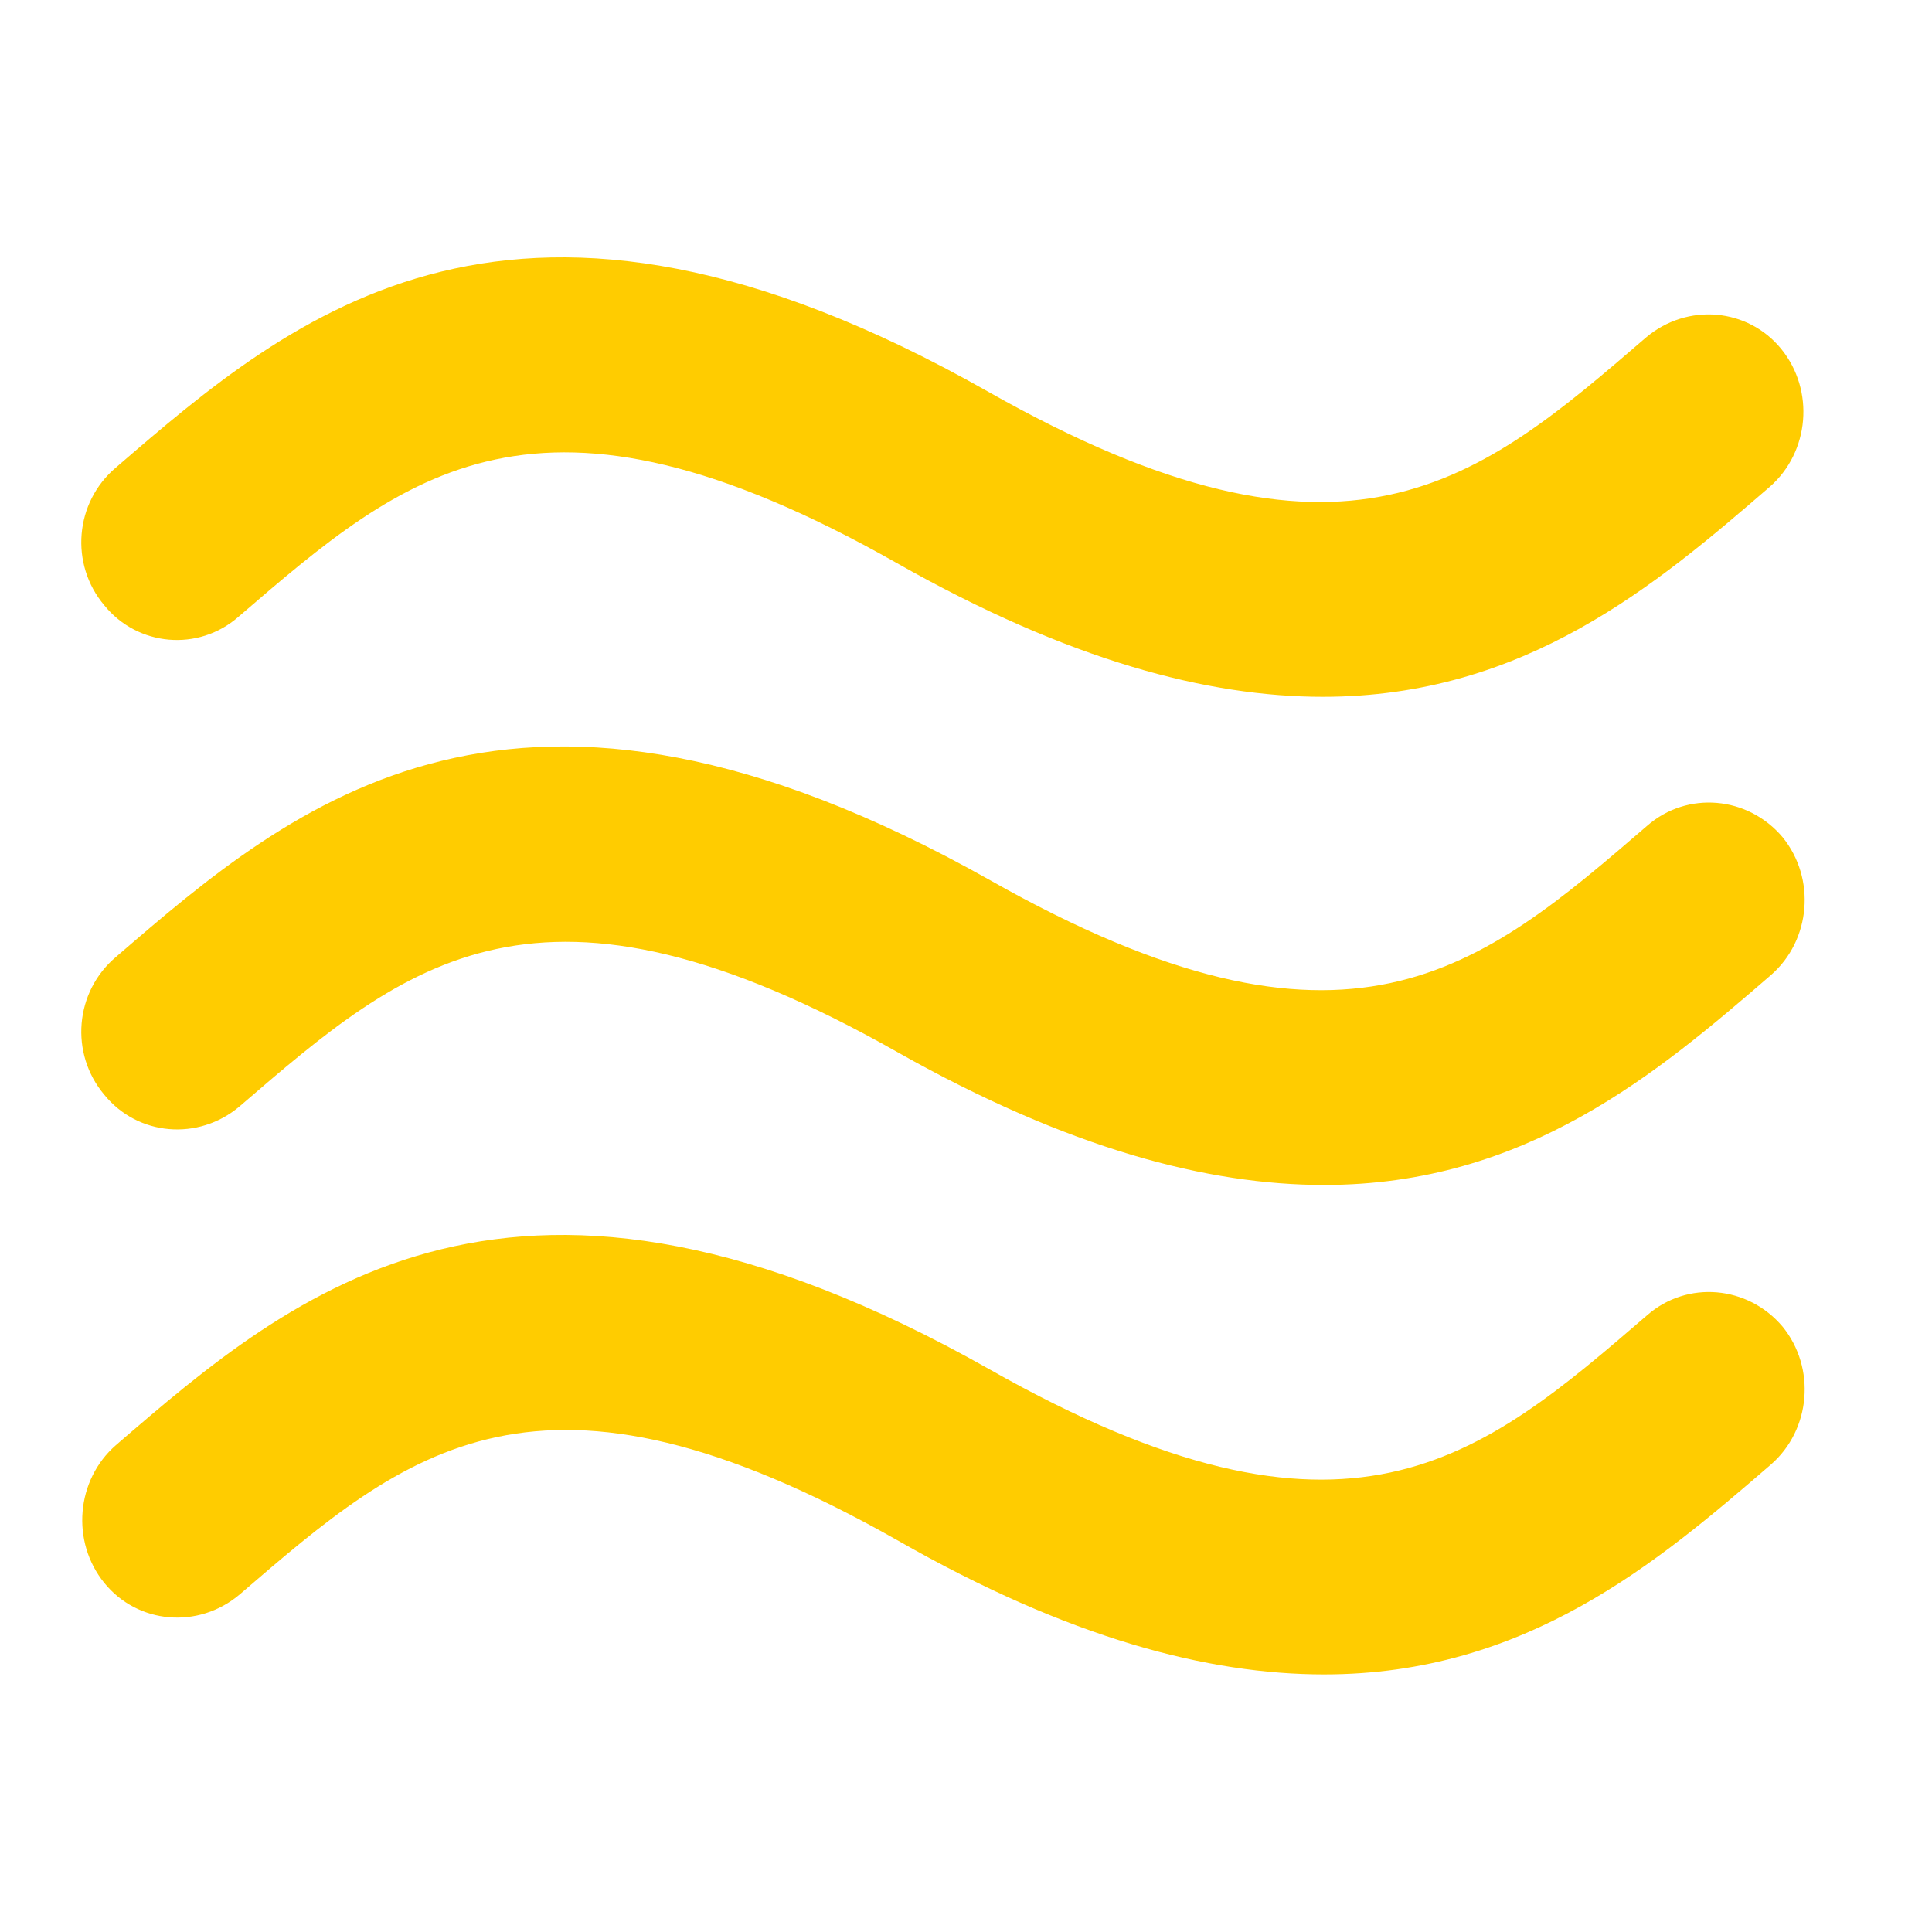 <?xml version="1.0" encoding="UTF-8"?> <!-- Generator: Adobe Illustrator 24.1.0, SVG Export Plug-In . SVG Version: 6.00 Build 0) --> <svg xmlns="http://www.w3.org/2000/svg" xmlns:xlink="http://www.w3.org/1999/xlink" version="1.0" x="0px" y="0px" viewBox="0 0 15 15" style="enable-background:new 0 0 15 15;" xml:space="preserve"> <style type="text/css"> .st0{fill:#FFCC00;} </style> <g id="Livello_1"> <path class="st0" d="M1.85,4.79c1.3-1.12,2.32-2,5.11-0.42c1.34,0.76,2.42,1.04,3.31,1.04c1.57,0,2.59-0.87,3.47-1.63 c0.31-0.27,0.35-0.75,0.09-1.07c-0.26-0.32-0.73-0.36-1.05-0.09c-1.3,1.12-2.32,2-5.11,0.42C4,0.96,2.28,2.44,0.9,3.63 C0.58,3.9,0.54,4.38,0.81,4.7C1.07,5.02,1.54,5.06,1.85,4.79z M12.79,6.41c-1.3,1.12-2.32,2-5.11,0.42C4,4.76,2.28,6.24,0.9,7.43 C0.58,7.7,0.54,8.18,0.81,8.5c0.26,0.32,0.73,0.36,1.05,0.09c1.3-1.12,2.32-2,5.11-0.42C8.3,8.92,9.38,9.2,10.28,9.2 c1.57,0,2.59-0.87,3.47-1.63c0.31-0.27,0.35-0.75,0.09-1.07C13.57,6.18,13.1,6.14,12.79,6.41z M12.79,10.21 c-1.3,1.12-2.32,2-5.11,0.42C4,8.55,2.28,10.03,0.9,11.22c-0.31,0.27-0.35,0.75-0.09,1.07c0.26,0.32,0.73,0.36,1.05,0.09 c1.3-1.12,2.32-2,5.11-0.42C8.3,12.72,9.38,13,10.28,13c1.57,0,2.59-0.87,3.47-1.63c0.31-0.27,0.35-0.75,0.09-1.07 C13.57,9.98,13.1,9.94,12.79,10.21z"></path> </g> <g id="Livello_2"> </g> </svg> 